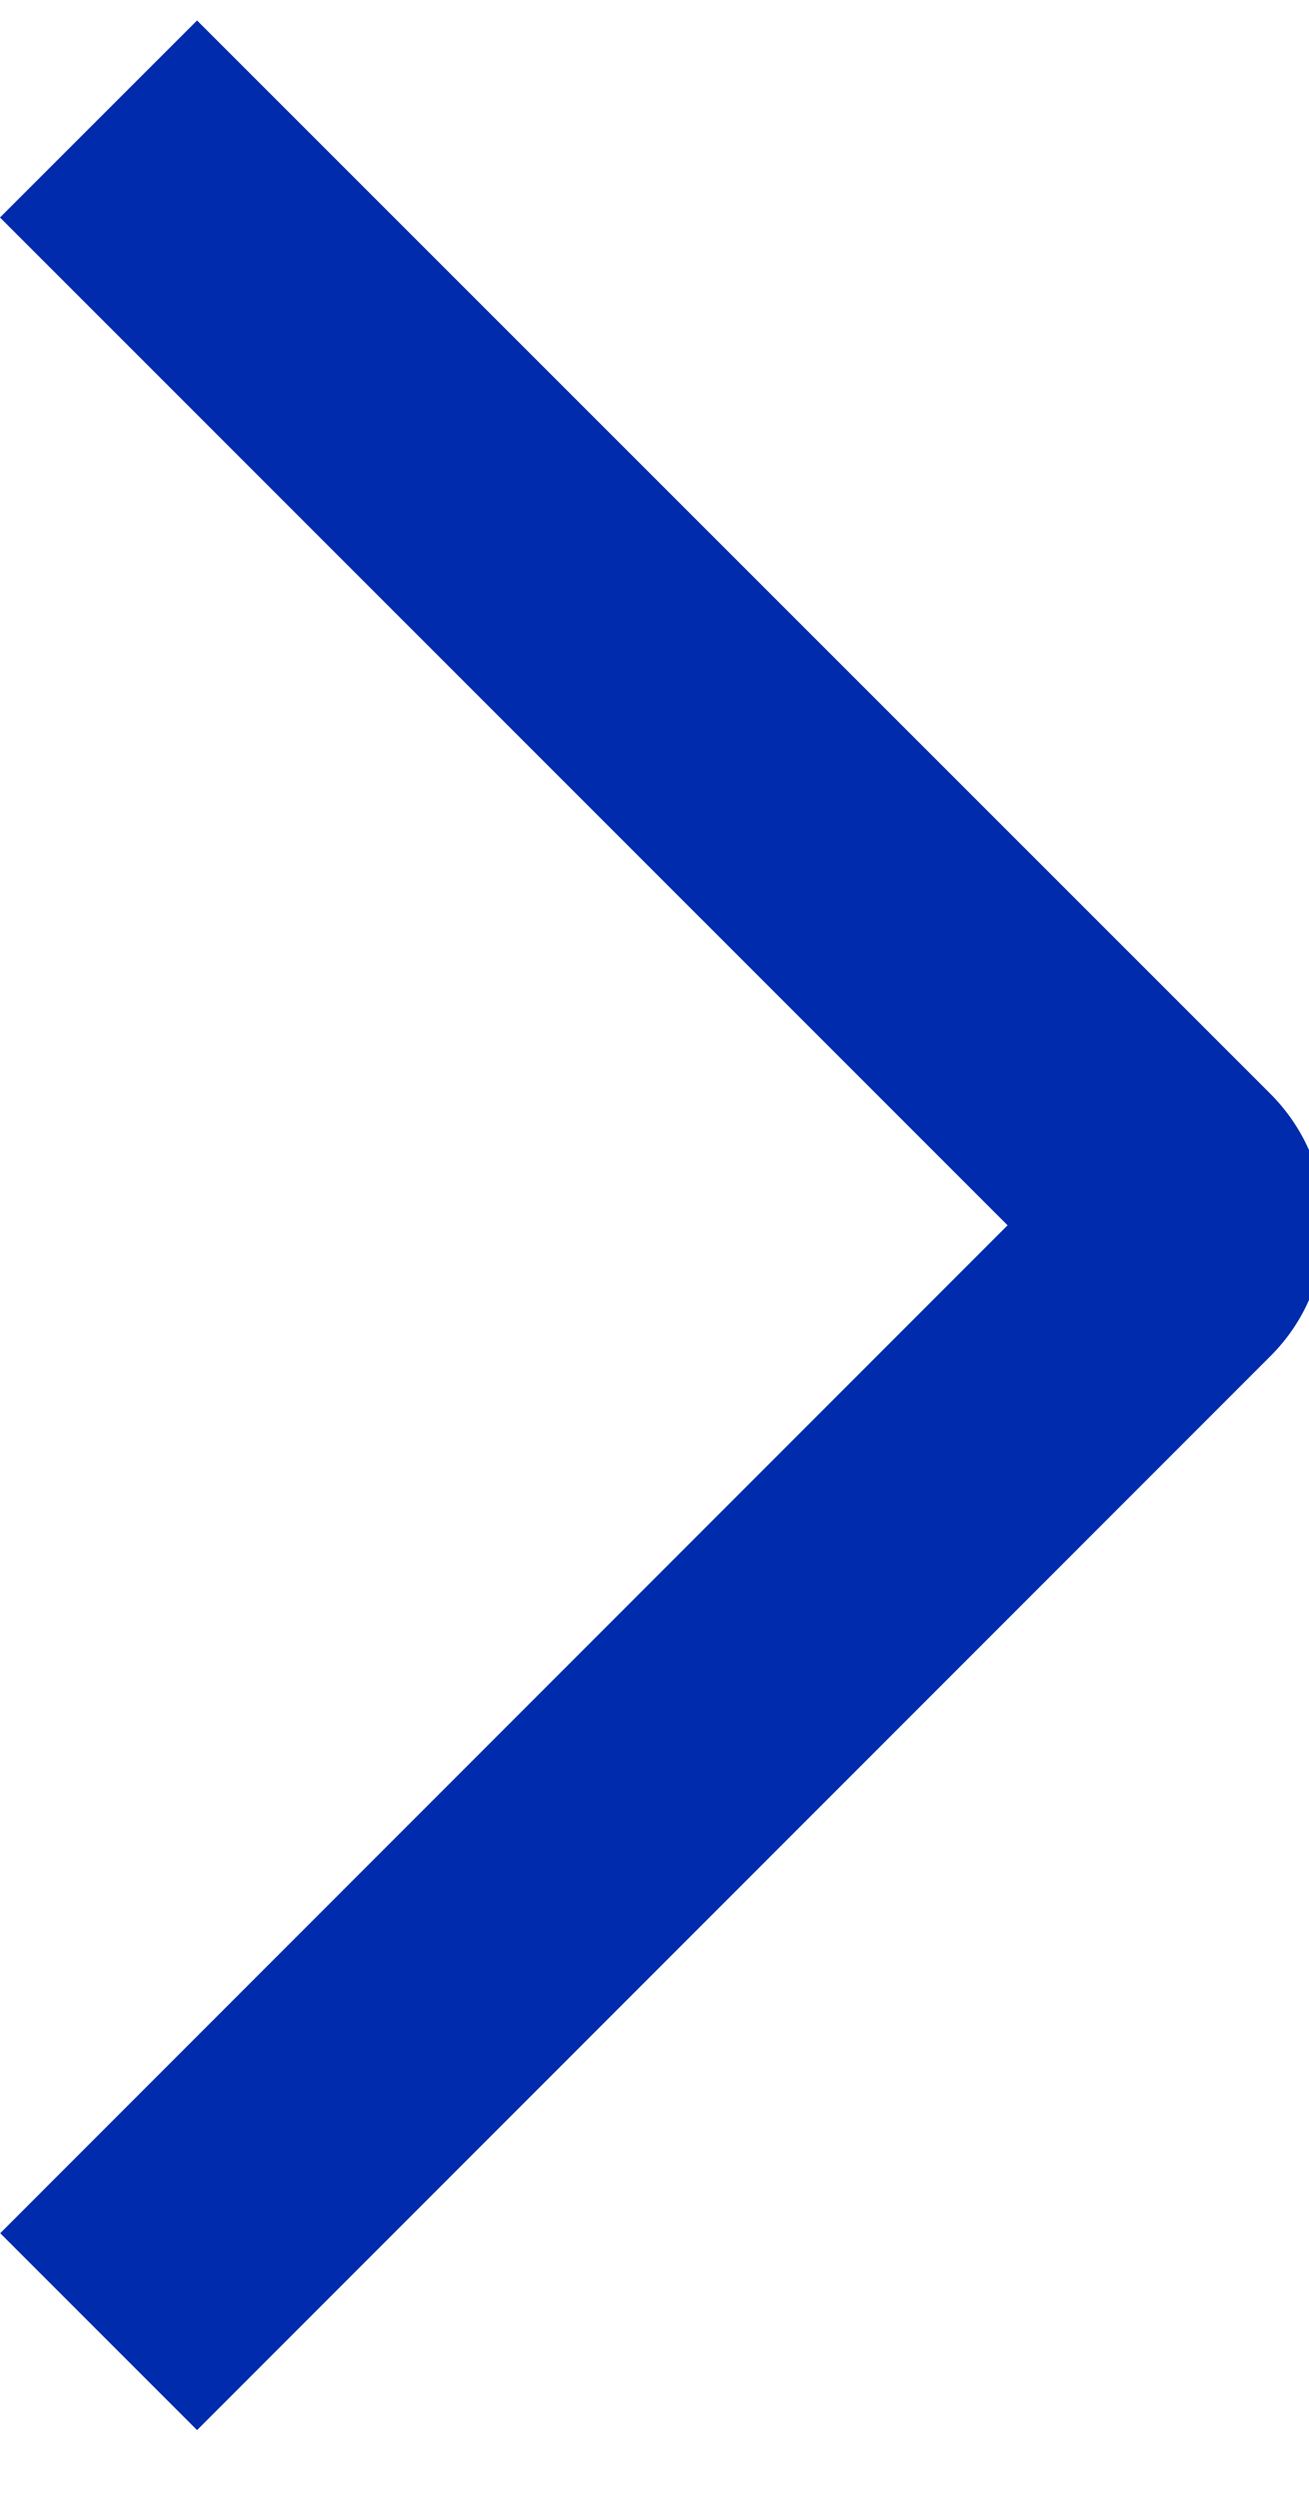 <?xml version="1.0" encoding="UTF-8"?> <svg xmlns="http://www.w3.org/2000/svg" width="11" height="21" viewBox="0 0 11 21" fill="none"><path d="M0 1.827L1.656 0.172L10.675 9.188C10.82 9.333 10.936 9.505 11.014 9.694C11.093 9.883 11.134 10.086 11.134 10.291C11.134 10.496 11.093 10.699 11.014 10.888C10.936 11.077 10.82 11.249 10.675 11.393L1.656 20.414L0.002 18.76L8.467 10.293L0 1.827Z" fill="#002BAD"></path></svg> 